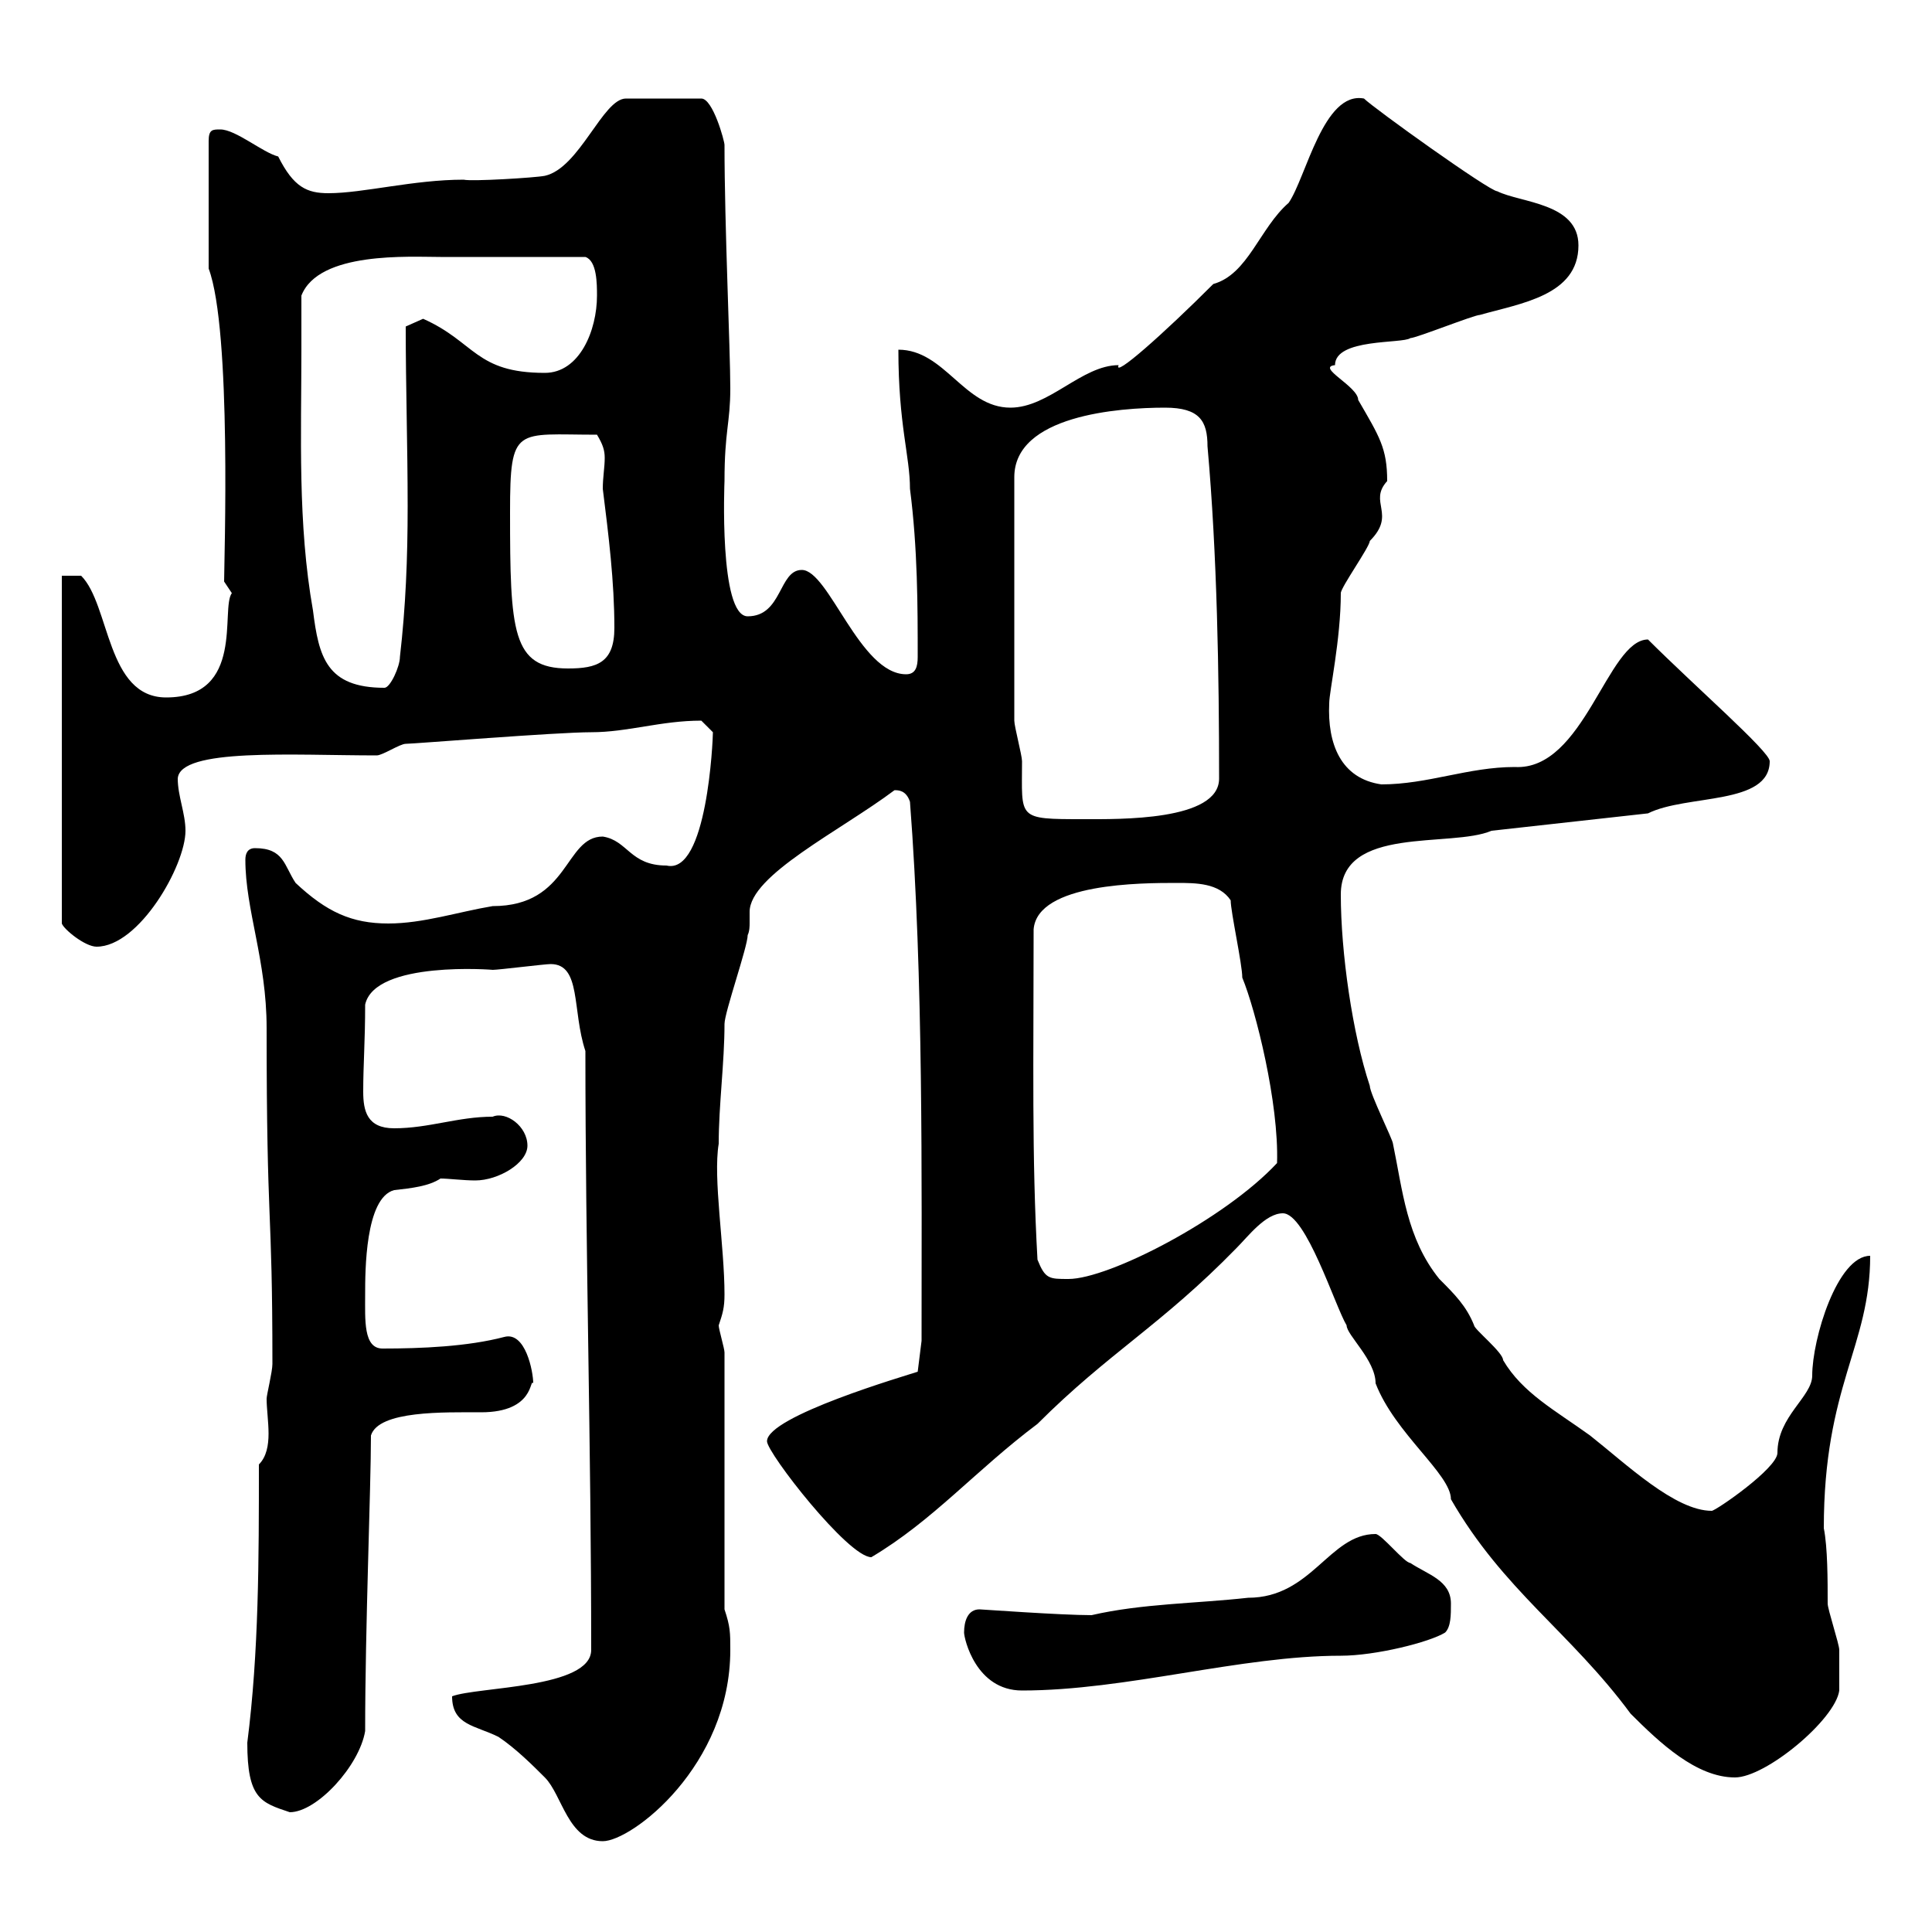 <svg xmlns="http://www.w3.org/2000/svg" xmlns:xlink="http://www.w3.org/1999/xlink" width="300" height="300"><path d="M70.20 263.40C70.20 267.90 73.80 267.90 77.40 269.70C80.10 271.50 82.80 274.20 84.60 276C87.30 278.70 88.20 285.90 93.60 285.90C98.10 285.90 113.40 274.20 113.40 256.20C113.40 253.50 113.40 252.60 112.50 249.90L112.50 210C112.50 209.40 111.60 206.40 111.60 205.80C112.20 204 112.50 203.10 112.50 201C112.50 193.50 110.70 183 111.60 177.60C111.60 171.60 112.50 165 112.50 159C112.50 157.20 116.10 147 116.10 145.20C116.40 144.60 116.40 143.70 116.40 143.40C116.40 142.80 116.40 142.50 116.40 141.60C116.40 135.90 130.50 129 138.90 122.70C139.50 122.70 140.70 122.70 141.30 124.50C143.40 151.80 143.10 183.30 143.10 208.20L142.50 213C140.70 213.60 119.10 219.90 119.10 223.80C119.10 225.60 131.70 241.80 135.30 241.80C144.90 236.10 151.50 228.30 161.10 221.10C172.20 210 180.30 205.80 192 193.80C193.80 192 196.50 188.40 199.20 188.40C202.80 188.40 207.30 202.80 209.10 205.80C209.10 207.30 213.60 211.20 213.60 214.80C216.60 222.60 225.30 228.90 225.30 232.80C233.40 246.90 243.90 253.50 253.20 266.10C257.70 270.60 263.40 276 269.40 276C274.20 276 285 267 285.60 262.50C285.60 262.20 285.60 258 285.60 256.20C285.60 255.30 283.80 249.90 283.80 249C283.80 245.40 283.80 240.30 283.20 237.30C283.20 215.10 290.40 209.10 290.40 195C285.30 195 281.40 207.90 281.40 213.60C281.40 216.90 276 219.90 276 225.60C276 228 266.40 234.60 265.80 234.60C260.10 234.60 252.60 227.40 246.90 222.90C241.50 219 236.40 216.30 233.40 211.20C233.40 210 228.90 206.40 228.90 205.80C227.70 202.80 225.90 201 223.50 198.60C218.40 192.30 217.80 184.80 216.30 177.60C216.30 177 212.70 169.80 212.70 168.60C210 160.50 208.20 147.90 208.20 138.90C208.20 128.10 225.30 131.70 231.60 129L255.90 126.30C261.90 123.30 274.80 125.10 274.80 118.20C274.80 116.70 263.10 106.50 255.90 99.30C249.60 99.30 246 119.70 235.20 119.10C228 119.10 221.70 121.80 214.50 121.80C208.20 120.90 206.10 115.50 206.40 109.20C206.40 107.40 208.20 99.30 208.20 92.10C208.20 91.20 212.70 84.90 212.70 84C216.90 79.80 212.40 78 215.40 74.70C215.40 69.60 214.20 67.80 210.90 62.10C210.90 60 204.30 57 207.30 56.70C207.30 52.50 217.80 53.40 219 52.50C219.90 52.50 228.90 48.90 229.80 48.90C236.10 47.10 245.10 45.90 245.10 38.10C245.10 31.50 236.10 31.50 232.50 29.70C231.30 29.70 213.30 16.80 211.80 15.30C205.50 14.10 202.80 27.60 200.10 31.50C195.60 35.40 193.80 42.60 188.40 44.10C180.60 51.90 172.80 58.80 173.70 56.70C168 56.70 162.90 63.30 156.90 63.30C149.70 63.30 146.70 54.30 139.50 54.30C139.50 66 141.30 70.80 141.30 75.90C142.50 85.20 142.50 94.20 142.50 102C142.50 103.50 142.20 104.70 140.70 104.70C133.50 104.70 128.70 88.50 124.50 88.50C120.90 88.50 121.50 95.70 116.10 95.70C111.60 95.70 112.50 74.70 112.50 74.70C112.50 66.90 113.40 65.70 113.40 60.30C113.40 54.30 112.50 35.10 112.50 22.50C112.50 21.90 110.70 15.30 108.90 15.30L97.20 15.30C93.60 15.30 90 26.10 84.60 27.30C83.10 27.60 73.20 28.20 72 27.90C64.20 27.90 56.40 30 51 30C47.70 30 45.60 29.10 43.20 24.30C40.80 23.70 36.60 20.10 34.20 20.10C33 20.10 32.40 20.10 32.40 21.90L32.40 41.70C36 51.30 34.80 87.30 34.80 90.30L36 92.10C34.20 94.50 38.10 108.30 25.80 108.30C16.50 108.30 17.10 93.90 12.60 89.40L9.60 89.40L9.60 143.40C9.90 144.30 13.20 147 15 147C21.60 147 28.80 134.40 28.80 129C28.80 126.30 27.60 123.60 27.60 120.90C27.90 116.10 45.60 117.30 58.50 117.30C59.40 117.30 62.10 115.50 63 115.50C64.20 115.50 86.40 113.70 91.80 113.70C97.50 113.70 102.60 111.90 108.90 111.90C108.90 111.90 110.70 113.70 110.70 113.70C110.70 114.90 109.80 135.90 103.50 134.40C97.80 134.40 97.50 130.50 93.60 129.90C87.60 129.90 88.50 140.70 76.50 140.70C71.10 141.60 65.70 143.40 60.30 143.40C54.60 143.40 50.70 141.60 45.90 137.10C44.10 134.40 44.10 131.70 39.60 131.70C38.40 131.70 38.10 132.60 38.10 133.50C38.10 141.30 41.40 149.10 41.40 159.60C41.40 191.70 42.30 186.30 42.30 211.80C42.30 213 41.40 216.60 41.40 217.20C41.40 218.70 41.70 220.80 41.70 222.60C41.70 224.40 41.40 226.20 40.20 227.40C40.20 242.10 40.20 256.50 38.40 270.60C38.40 279.30 40.50 279.90 45 281.40C49.20 281.40 55.80 274.20 56.70 268.80C56.70 252.60 57.60 231 57.60 222.90C58.80 219 69 219.30 74.70 219.30C83.10 219.30 82.20 213.90 82.80 214.80C82.80 213 81.60 206.70 78.30 207.60C72.60 209.10 65.40 209.40 59.40 209.40C56.40 209.40 56.70 204.90 56.70 201C56.70 197.40 56.70 186 61.20 184.80C63.90 184.50 66.60 184.20 68.40 183C69.60 183 72 183.30 73.80 183.30C77.40 183.30 81.90 180.60 81.90 177.90C81.90 174.90 78.60 172.50 76.50 173.40C71.10 173.40 66.60 175.20 61.20 175.20C57 175.20 56.40 172.50 56.40 169.50C56.40 165.30 56.70 161.70 56.70 156C58.20 149.10 76.80 150.60 76.50 150.60C77.40 150.60 84.60 149.70 85.50 149.70C90.30 149.70 88.80 156.90 90.90 163.20C90.90 194.70 91.80 224.40 91.80 256.20C91.80 262.20 74.10 261.90 70.20 263.40ZM149.70 253.50C149.70 254.40 151.50 262.50 158.70 262.50C174.90 262.50 192.60 257.10 208.20 257.10C213.60 257.10 222 255 224.40 253.50C225.30 252.60 225.30 250.80 225.30 249C225.30 245.40 221.70 244.50 219 242.70C218.10 242.70 214.50 238.20 213.60 238.20C206.40 238.20 203.70 248.10 193.80 248.10C185.70 249 177.30 249 169.50 250.80C164.70 250.80 152.40 249.90 152.10 249.90C150.30 249.90 149.70 251.70 149.70 253.50ZM161.10 195.60C160.20 179.70 160.50 164.70 160.50 144.30C161.10 137.10 177.30 137.10 182.70 137.10C185.70 137.10 189.30 137.10 191.10 139.80C191.10 141.60 192.90 149.70 192.90 151.80C195 156.90 198.60 171.30 198.30 180.60C190.20 189.30 172.20 198.60 165.90 198.60C162.90 198.60 162.30 198.60 161.10 195.60ZM157.50 111.90L157.50 74.10C157.50 64.50 173.70 63.30 180.90 63.30C186.30 63.30 187.50 65.40 187.50 69.30C189 86.10 189.30 104.70 189.30 120.90C189.30 127.50 173.70 127.20 168.30 127.20C157.80 127.20 158.70 127.20 158.70 118.20C158.70 117.30 157.50 112.80 157.50 111.90ZM46.80 54.30C46.80 53.10 46.80 47.10 46.80 45.90C49.50 39 63.60 39.90 68.40 39.90C72.60 39.90 79.20 39.90 90.90 39.90C92.70 40.50 92.70 44.10 92.70 45.90C92.70 51.30 90 57.90 84.60 57.90C73.80 57.90 73.80 53.10 65.70 49.50C65.70 49.50 63 50.70 63 50.70C63 60 63.30 69.30 63.30 78.60C63.30 86.70 63 94.20 62.10 102C62.10 103.50 60.60 106.80 59.70 106.80C50.70 106.80 49.50 102 48.60 94.80C46.20 81.30 46.80 67.50 46.80 54.30ZM79.20 79.50C79.20 66 80.10 67.50 92.70 67.50C93.60 69 93.90 69.90 93.90 71.10C93.90 72.60 93.60 74.10 93.60 75.90C94.50 83.10 95.40 90.30 95.40 97.50C95.40 102.90 92.70 103.80 88.20 103.80C79.50 103.80 79.20 98.10 79.20 79.50Z"/></svg>